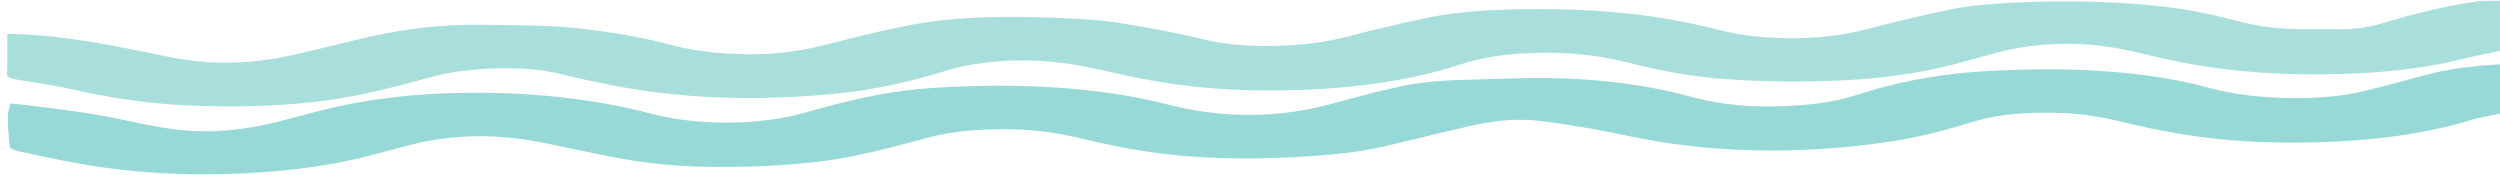 <?xml version="1.0" encoding="UTF-8" standalone="no"?>
<svg version="1.2" xmlns="http://www.w3.org/2000/svg" viewBox="0 0 1889 132" width="1889" height="132">
	<title>gr_wave</title>
	<style>
		.s0 { fill: #a8dfdc } 
		.s1 { fill: #96d9d6 } 
	</style>
	<g id="surface1">
		<path class="s0" d="m1890.8 37.9c-9.8 2.4-20.3 4.2-29.5 6.5-36 9.1-77.6 12.4-122.9 11.7-43.6-0.6-80.9-6.1-114.7-14.4-10.5-2.6-21.8-5.2-34-6.8-31.1-3.9-58.9-1.1-83.2 5.5-20.7 5.6-40.2 11.7-65 15.4-14.5 2.2-30.2 4-45.9 4.8-30.4 1.5-61 1.4-91.4-0.8-28.6-2.1-52.1-6.9-74.5-12.6-24.1-6.1-51.5-8.8-82.5-6.6-18 1.2-32.6 4.4-45 8.5-43 13.9-95.5 20.3-156.8 19.1-33.9-0.7-64.7-4.8-92.9-10.8-13.9-2.9-27.3-6.3-42.1-8.7-32.8-5.4-68.1-3.5-95 4.6-25.4 7.7-52.3 14.6-87 17.8-59.2 5.5-115.2 3.5-167.5-7-12.7-2.5-25.4-5.1-36.9-8.1-26.7-7-70.2-5.1-95.4 1.5-26 6.9-51.2 14.2-82.9 18.5-29.5 4-60.5 4.9-92.7 4.1-38.2-0.9-69.6-6.1-99.8-12.9-11.9-2.6-25.4-4.7-38.6-6.7-6.6-1-9.4-2.1-9.3-4.6 0.5-9 0.2-18.1 0.2-27.2 0-0.9 0-1.9 0-3.2 15.6 0.3 29.5 1.5 43.1 3.2 29.2 3.8 54.8 9.4 81.2 14.7 27.9 5.6 57.8 5 85.2-0.5 21-4.3 40-9.6 60.2-14.2 26.6-6.2 56.2-10.5 89.4-10 24.5 0.5 49.7 0.1 73.5 2.8 24.1 2.8 46.5 6.5 66 11.7 17.5 4.8 37.7 7.6 60.8 7.8 24.5 0.3 43.9-3.3 62.3-8 19.1-4.9 38.6-9.9 59.6-13.9 30.2-5.9 64-7.1 99.3-6 21.6 0.7 43.1 1.4 62.1 4.6 21.3 3.5 42.6 7.4 61.3 12.1 31 7.8 78.2 5.6 105.5-1.4 20.5-5.3 41.6-10.4 63.7-15 20.5-4.3 44.4-6 68.9-6.4 38.9-0.7 76.6 1.2 111.1 7.1 14.1 2.5 27.9 5.3 40.2 8.5 32.2 8.4 76.8 8.4 109 0.1 21.9-5.6 44.1-11.3 68.2-16 13.5-2.6 30.5-4 46.5-4.8 38-1.7 75.8-1 112.4 3.1 22.6 2.6 41.1 7.1 59.5 11.8 11.8 3 25.6 4.9 41.1 5.2 10.3 0.1 20.6-0.1 30.9 0.1 15.7 0.3 26.8-2.5 37-5.5 21.1-6.3 43.2-12 70.4-15.9 5.8-0.1 11.3-0.1 16.9-0.1 0 12.3 0 24.7 0 37.3z"/>
		<path class="s1" d="m1890.8 85.4c-7.8 1.9-16.8 3.2-23.4 5.2-41.6 12.8-92 18.1-149.4 17-39.9-0.7-74.3-6.1-105.9-13.5-16.3-3.8-32.1-7.9-53.3-8.7-24.9-0.9-47.5 0.5-66.4 6.2-20.7 6.2-41.6 12.3-68.2 16-56 7.9-112.4 8.5-168-0.1-18.4-2.9-34.9-6.9-52.8-10.1-12.5-2.2-25.4-4.3-38.8-5.9-21.1-2.6-39.1 0.3-55.6 4.1-21.3 4.9-41.8 10.1-63 15-20.4 4.8-44.1 6.9-69 8.2-24.6 1.2-48.9 1.3-73.2-0.3-31-2-57.7-6.9-82.5-12.9-16.7-4-34.2-7.4-56.3-7.9-24.4-0.5-45.6 1.4-64.5 6.5-17.8 4.9-35.9 9.7-55.5 13.7-23.1 4.8-49.5 7-77.2 7.9-29.7 0.9-58.5 0.2-85.4-3.8-16.6-2.4-31.6-5.9-47.2-9-11.9-2.4-23.2-5.1-35.7-7.1-29.7-4.7-58.4-3.7-84.8 2.5-14.9 3.6-28.5 7.6-43.5 11.2-29.9 7-63.6 10.9-101.1 11.9-44.8 1.2-84.9-2.6-122.1-10.1-11.9-2.4-23.7-4.8-35.1-7.4-2.8-0.7-5.4-2-5.5-3q-1.4-11.4-1.5-22.8c-0.1-3.3 1.2-6.5 2-10.1 29.2 3.3 57.5 6.6 83.1 12 12.9 2.7 25.9 5.7 40.2 7.5 28.3 3.7 53.5 0.5 76.3-5 14.5-3.6 28.1-7.5 42.8-11 25.7-6 54.3-9.9 86.7-11.1 59.6-2.1 110.9 3.9 156 15.6 32.7 8.4 70 8.1 99.5 2.7 11.7-2.2 21.5-5.4 32.1-8.2 24.5-6.4 49.6-12.3 82-14.3 64.7-3.9 124-0.5 176 12.7 17.4 4.4 36.3 7.6 59.2 7.8 26.5 0.2 47.5-3.7 66.8-9 15.2-4.2 30.8-8.3 47.2-12 15.9-3.7 34.7-5.2 54.4-5.6 12.5-0.3 25-0.8 37.5-1.1 48.7-1.1 91.4 3.5 128.3 13.6 17.7 4.8 37.4 8 61.6 7.7 24.9-0.2 46.9-2.7 64.5-8.4 27.3-8.9 58.7-15.9 97.6-18.2 62-3.6 120.7-0.7 169.6 12.6 37.1 10.2 87.7 9.4 114.9 2.9 16.7-3.9 32.4-8.2 48.1-12.5 16.6-4.5 35.5-7.2 57.8-8.2 0.7 12.2 0.7 24.4 0.7 36.8z"/>
	</g>
</svg>
